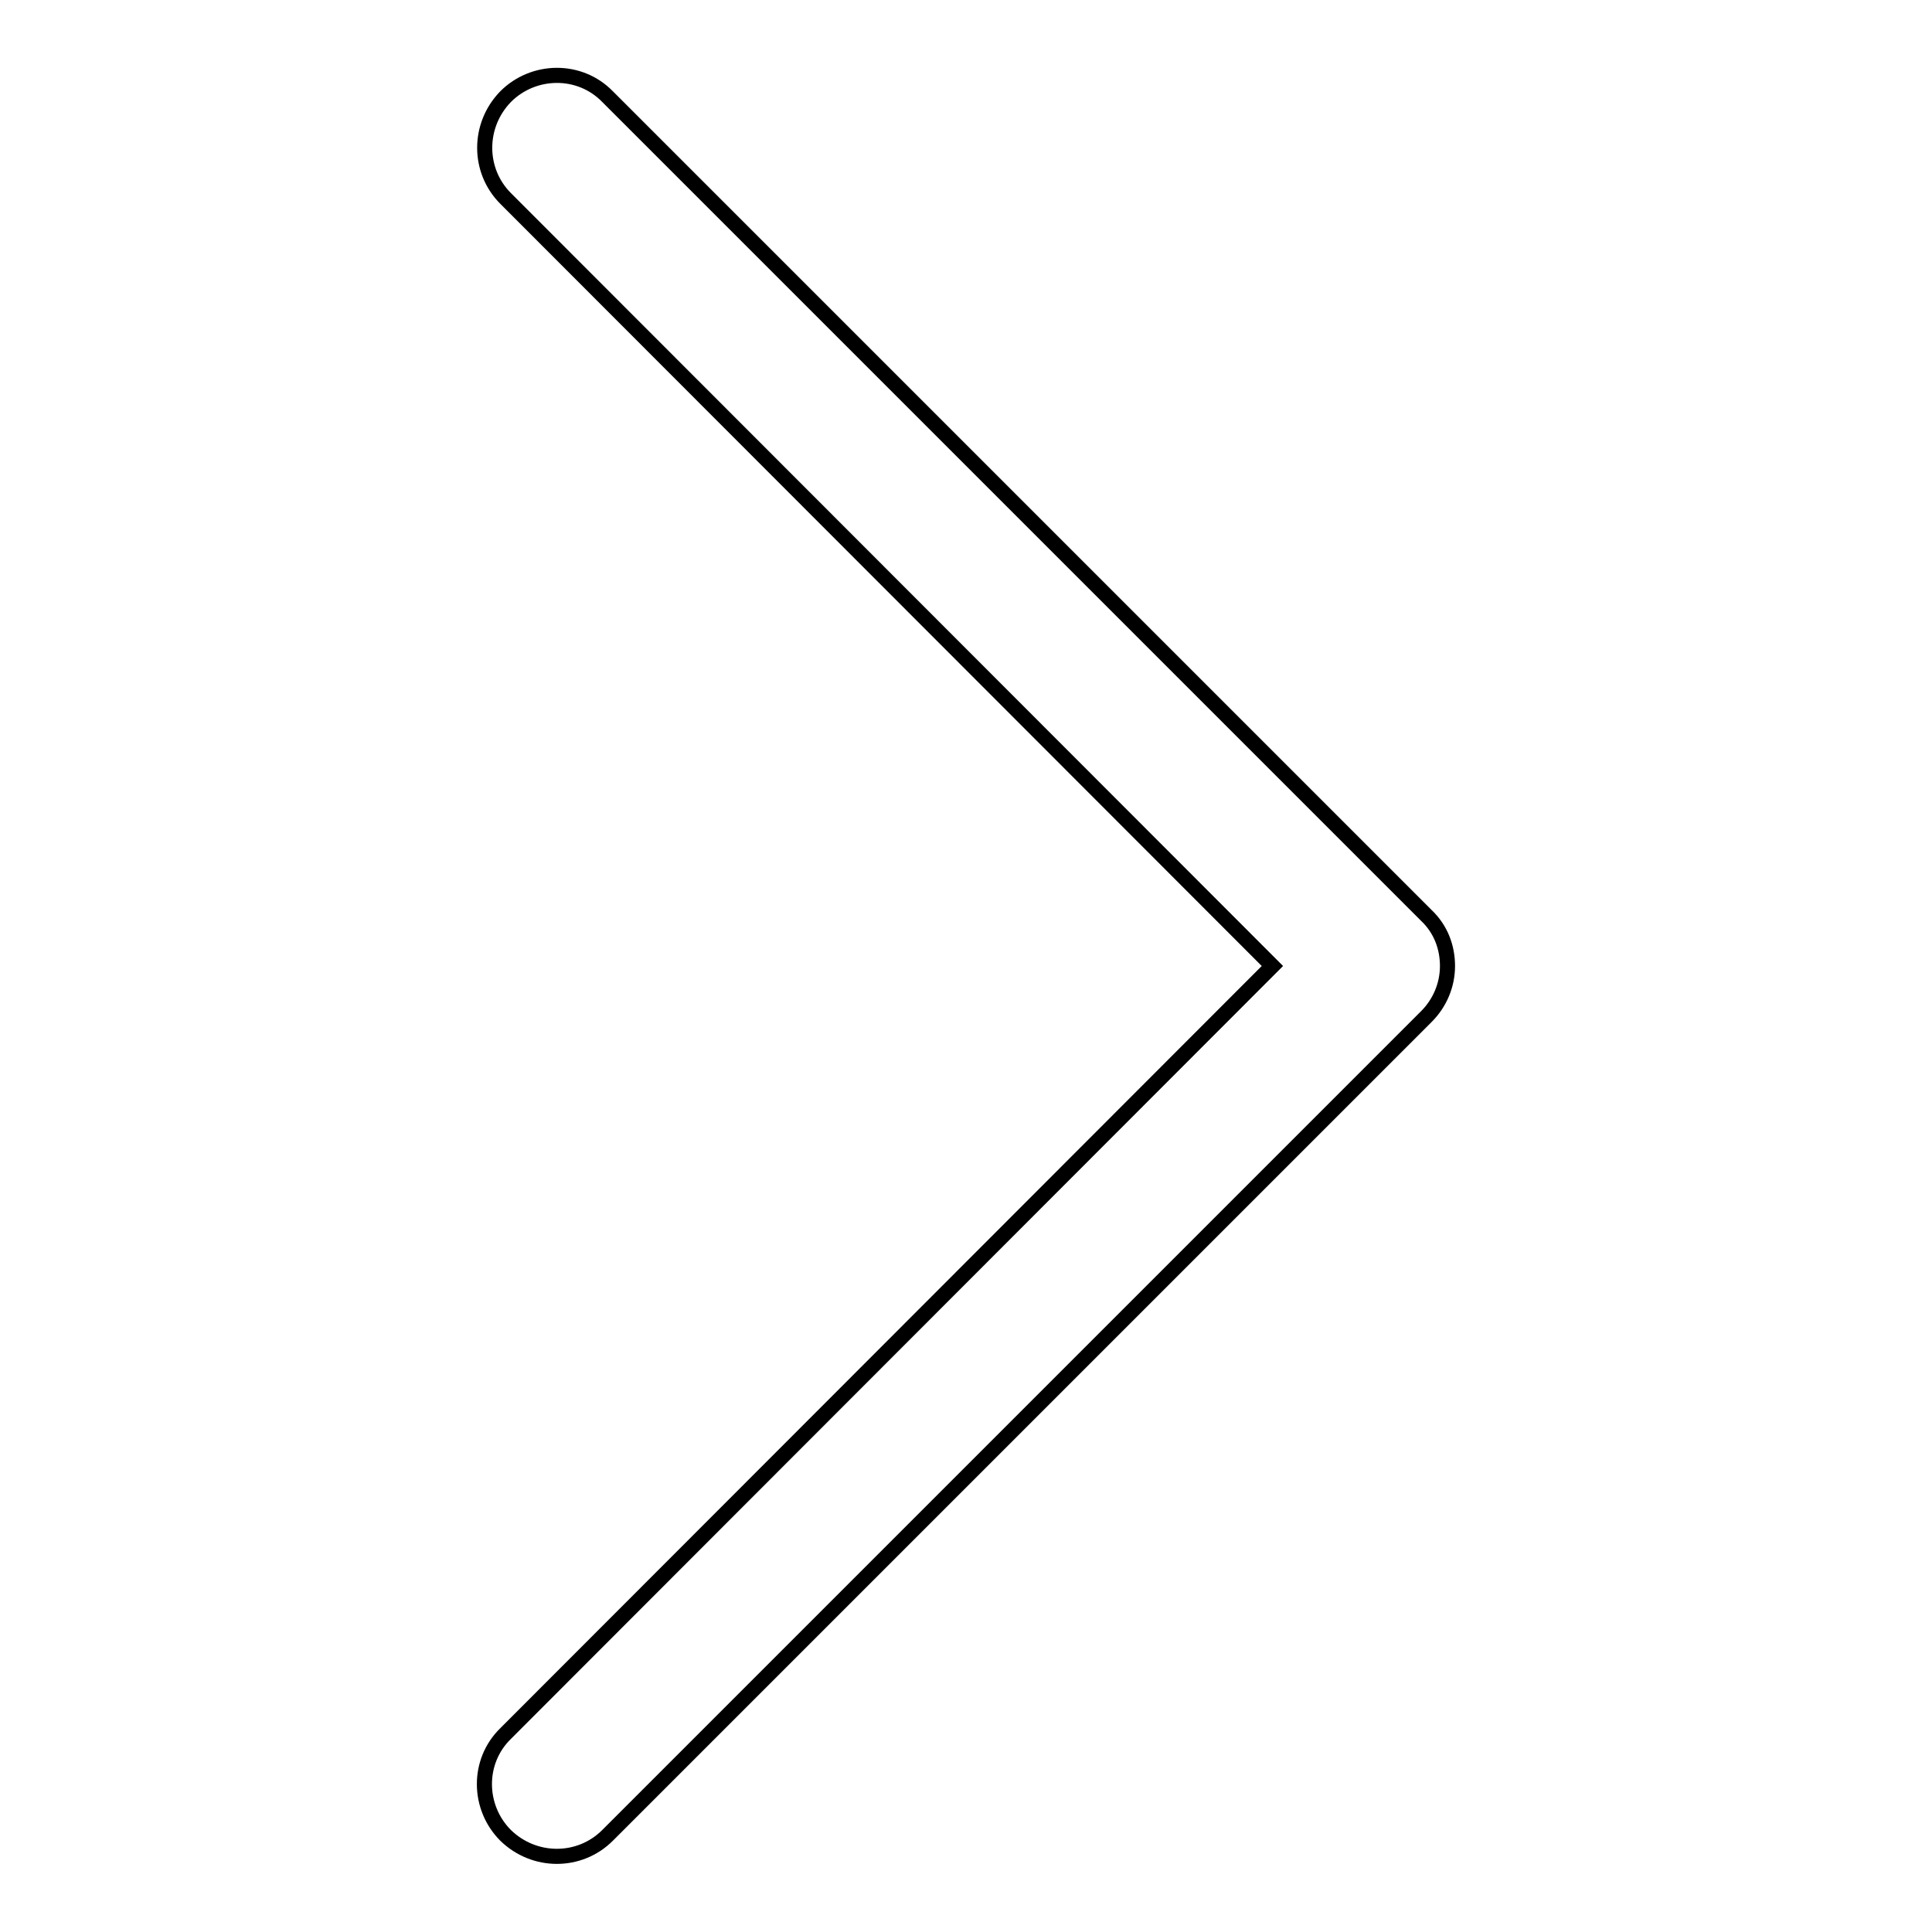 <?xml version="1.0" encoding="utf-8"?>
<!-- Svg Vector Icons : http://www.onlinewebfonts.com/icon -->
<!DOCTYPE svg PUBLIC "-//W3C//DTD SVG 1.1//EN" "http://www.w3.org/Graphics/SVG/1.1/DTD/svg11.dtd">
<svg version="1.1" xmlns="http://www.w3.org/2000/svg" xmlns:xlink="http://www.w3.org/1999/xlink" x="0px" y="0px" viewBox="0 0 256 256" enable-background="new 0 0 256 256" xml:space="preserve">
<g> <path stroke-width="2" fill-opacity="0" stroke="#000000"  d="M191.8,128c0,2.5-1,4.9-2.8,6.7L80.5,243.2c-3.7,3.7-9.7,3.7-13.5,0c0,0,0,0,0,0c-3.7-3.7-3.8-9.8,0-13.5h0 L168.6,128L67,26.3c-3.7-3.7-3.7-9.7,0-13.5c0,0,0,0,0,0c3.7-3.7,9.8-3.8,13.5,0c0,0,0,0,0,0L189,121.3 C190.9,123.1,191.8,125.5,191.8,128L191.8,128L191.8,128z"/></g>
</svg>